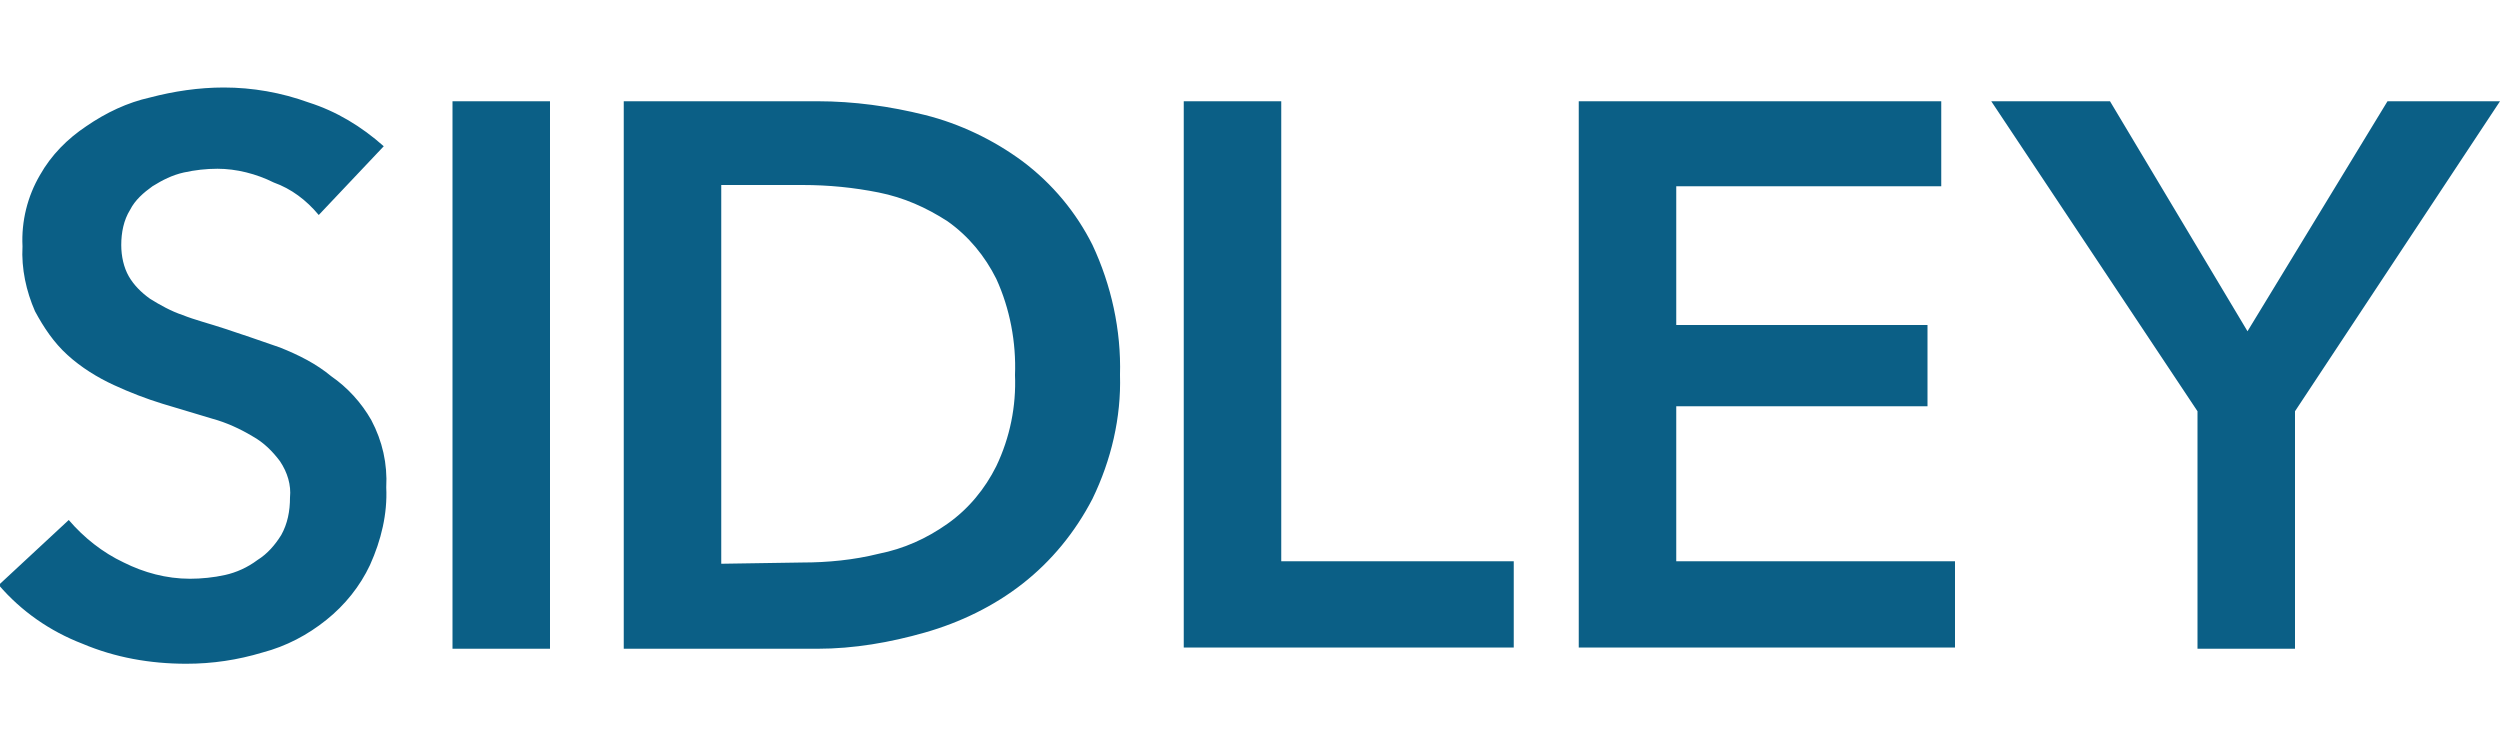 <svg viewBox="0 0 200 60" id="sidley-austin" xmlns="http://www.w3.org/2000/svg"><path d="M25.5 17.2c-1-1.2-2.2-2.1-3.6-2.6-1.4-.7-3-1.1-4.5-1.1-.9 0-1.8.1-2.7.3-.9.2-1.7.6-2.5 1.1-.7.5-1.4 1.1-1.8 1.9-.5.8-.7 1.8-.7 2.8 0 .9.2 1.8.6 2.5.4.7 1 1.3 1.7 1.8.8.5 1.7 1 2.6 1.3 1 .4 2.2.7 3.4 1.1 1.2.4 2.7.9 4.4 1.5 1.5.6 2.9 1.3 4.1 2.3 1.3.9 2.4 2.1 3.2 3.5.9 1.7 1.3 3.5 1.2 5.4.1 2.1-.4 4.2-1.3 6.2-.8 1.7-2 3.2-3.5 4.4-1.5 1.2-3.2 2.1-5.1 2.6-2 .6-4 .9-6.1.9-2.9 0-5.7-.5-8.3-1.6-2.6-1-4.9-2.6-6.7-4.7l5.6-5.2C6.7 43 8.2 44.2 9.9 45c1.6.8 3.4 1.3 5.3 1.3.9 0 1.9-.1 2.8-.3.9-.2 1.8-.6 2.6-1.2.8-.5 1.4-1.2 1.9-2 .5-.9.7-1.9.7-3 .1-1-.2-2-.8-2.9-.6-.8-1.3-1.5-2.2-2-1-.6-2.1-1.1-3.2-1.4l-4-1.2c-1.3-.4-2.6-.9-3.9-1.5-1.3-.6-2.6-1.4-3.7-2.4s-1.9-2.2-2.6-3.5c-.7-1.6-1.1-3.4-1-5.2-.1-2 .4-4 1.4-5.7.9-1.6 2.2-2.9 3.7-3.9C8.5 9 10.2 8.2 12 7.8c1.9-.5 3.9-.8 5.9-.8 2.3 0 4.6.4 6.8 1.2 2.2.7 4.2 1.9 6 3.5l-5.2 5.5zm10.7-9.1H44v43.8h-7.8V8.1zm13.7 0h15.5c2.9 0 5.8.4 8.6 1.1 2.8.7 5.5 2 7.8 3.7 2.4 1.8 4.3 4.1 5.6 6.7 1.5 3.2 2.3 6.8 2.2 10.4.1 3.4-.7 6.8-2.2 9.9-1.4 2.7-3.3 5-5.6 6.8-2.3 1.8-5 3.1-7.8 3.9-2.8.8-5.7 1.3-8.6 1.3H49.9V8.1zM64.2 45c2 0 4.1-.2 6.1-.7 2-.4 3.8-1.2 5.5-2.4 1.7-1.2 3-2.8 3.9-4.6 1.1-2.3 1.6-4.8 1.5-7.3.1-2.6-.4-5.3-1.5-7.7-.9-1.8-2.2-3.4-3.9-4.6-1.7-1.1-3.5-1.9-5.5-2.3-2-.4-4-.6-6.1-.6h-6.5v30.3l6.5-.1zM94.7 8.1h7.8v36.8h18.6v6.9H94.7V8.1zm31.6 0h29v6.8h-21.2V26h20.1v6.5h-20.1v12.4h22.3v6.9h-30.1V8.1zm49.5 24.8L159.3 8.1h9.5l11 18.4L191 8.1h9l-16.4 24.8v19h-7.8v-19z" fill="#0b5f86"/></svg>